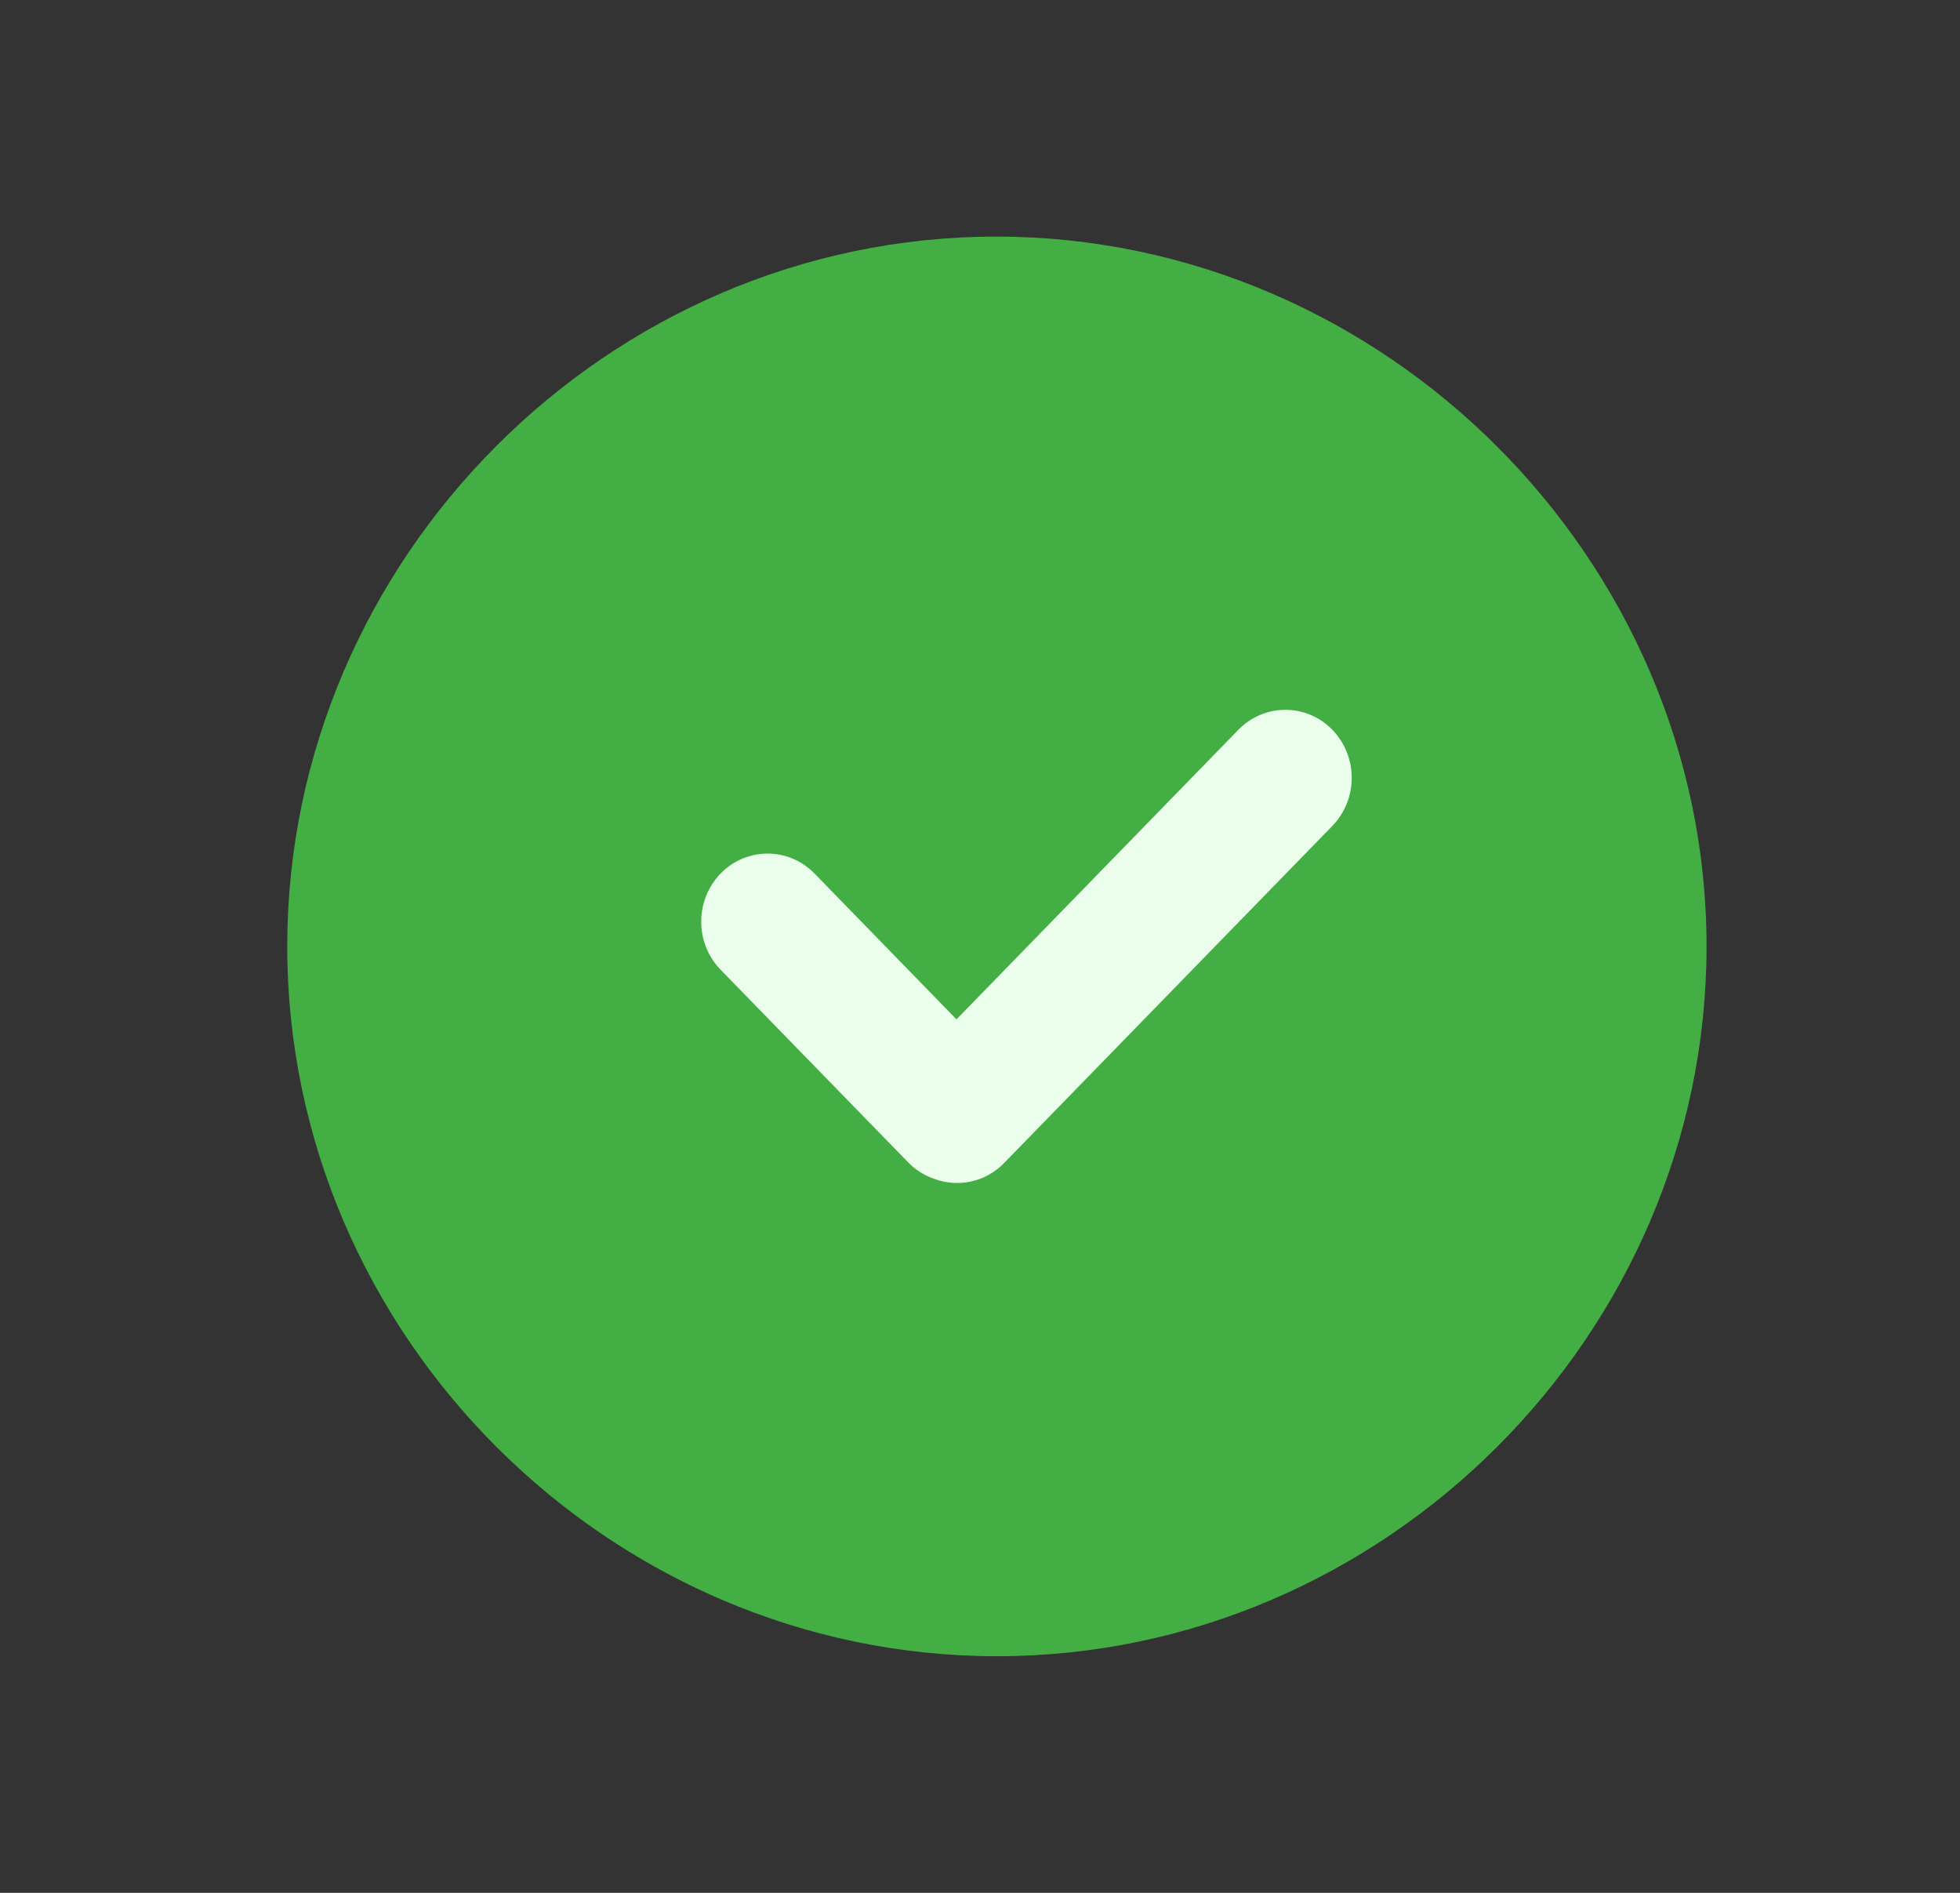 <svg width="29" height="28" viewBox="0 0 29 28" fill="none" xmlns="http://www.w3.org/2000/svg">
<rect x="0" y="0" width="29" height="28" fill="#333333" stroke="none"/>
<path fill-rule="evenodd" clip-rule="evenodd" d="M14.75 24.5C9.006 24.5 4.25 19.744 4.25 14C4.25 8.266 8.996 3.5 14.74 3.5C20.474 3.5 25.25 8.266 25.25 14C25.25 19.744 20.484 24.5 14.75 24.5Z" fill="#43AE43"/>
<path fill-rule="evenodd" clip-rule="evenodd" d="M14.152 15.079L18.324 10.794L18.331 10.787C18.715 10.402 19.333 10.405 19.712 10.794C20.096 11.189 20.096 11.824 19.712 12.219L14.855 17.206L14.848 17.213C14.571 17.492 14.17 17.567 13.827 17.44C13.688 17.393 13.557 17.314 13.445 17.203L13.438 17.195L10.663 14.346C10.279 13.951 10.279 13.316 10.663 12.921C11.042 12.532 11.66 12.528 12.043 12.914L12.051 12.921L14.152 15.079Z" fill="#EBFEEB"/>
</svg>
